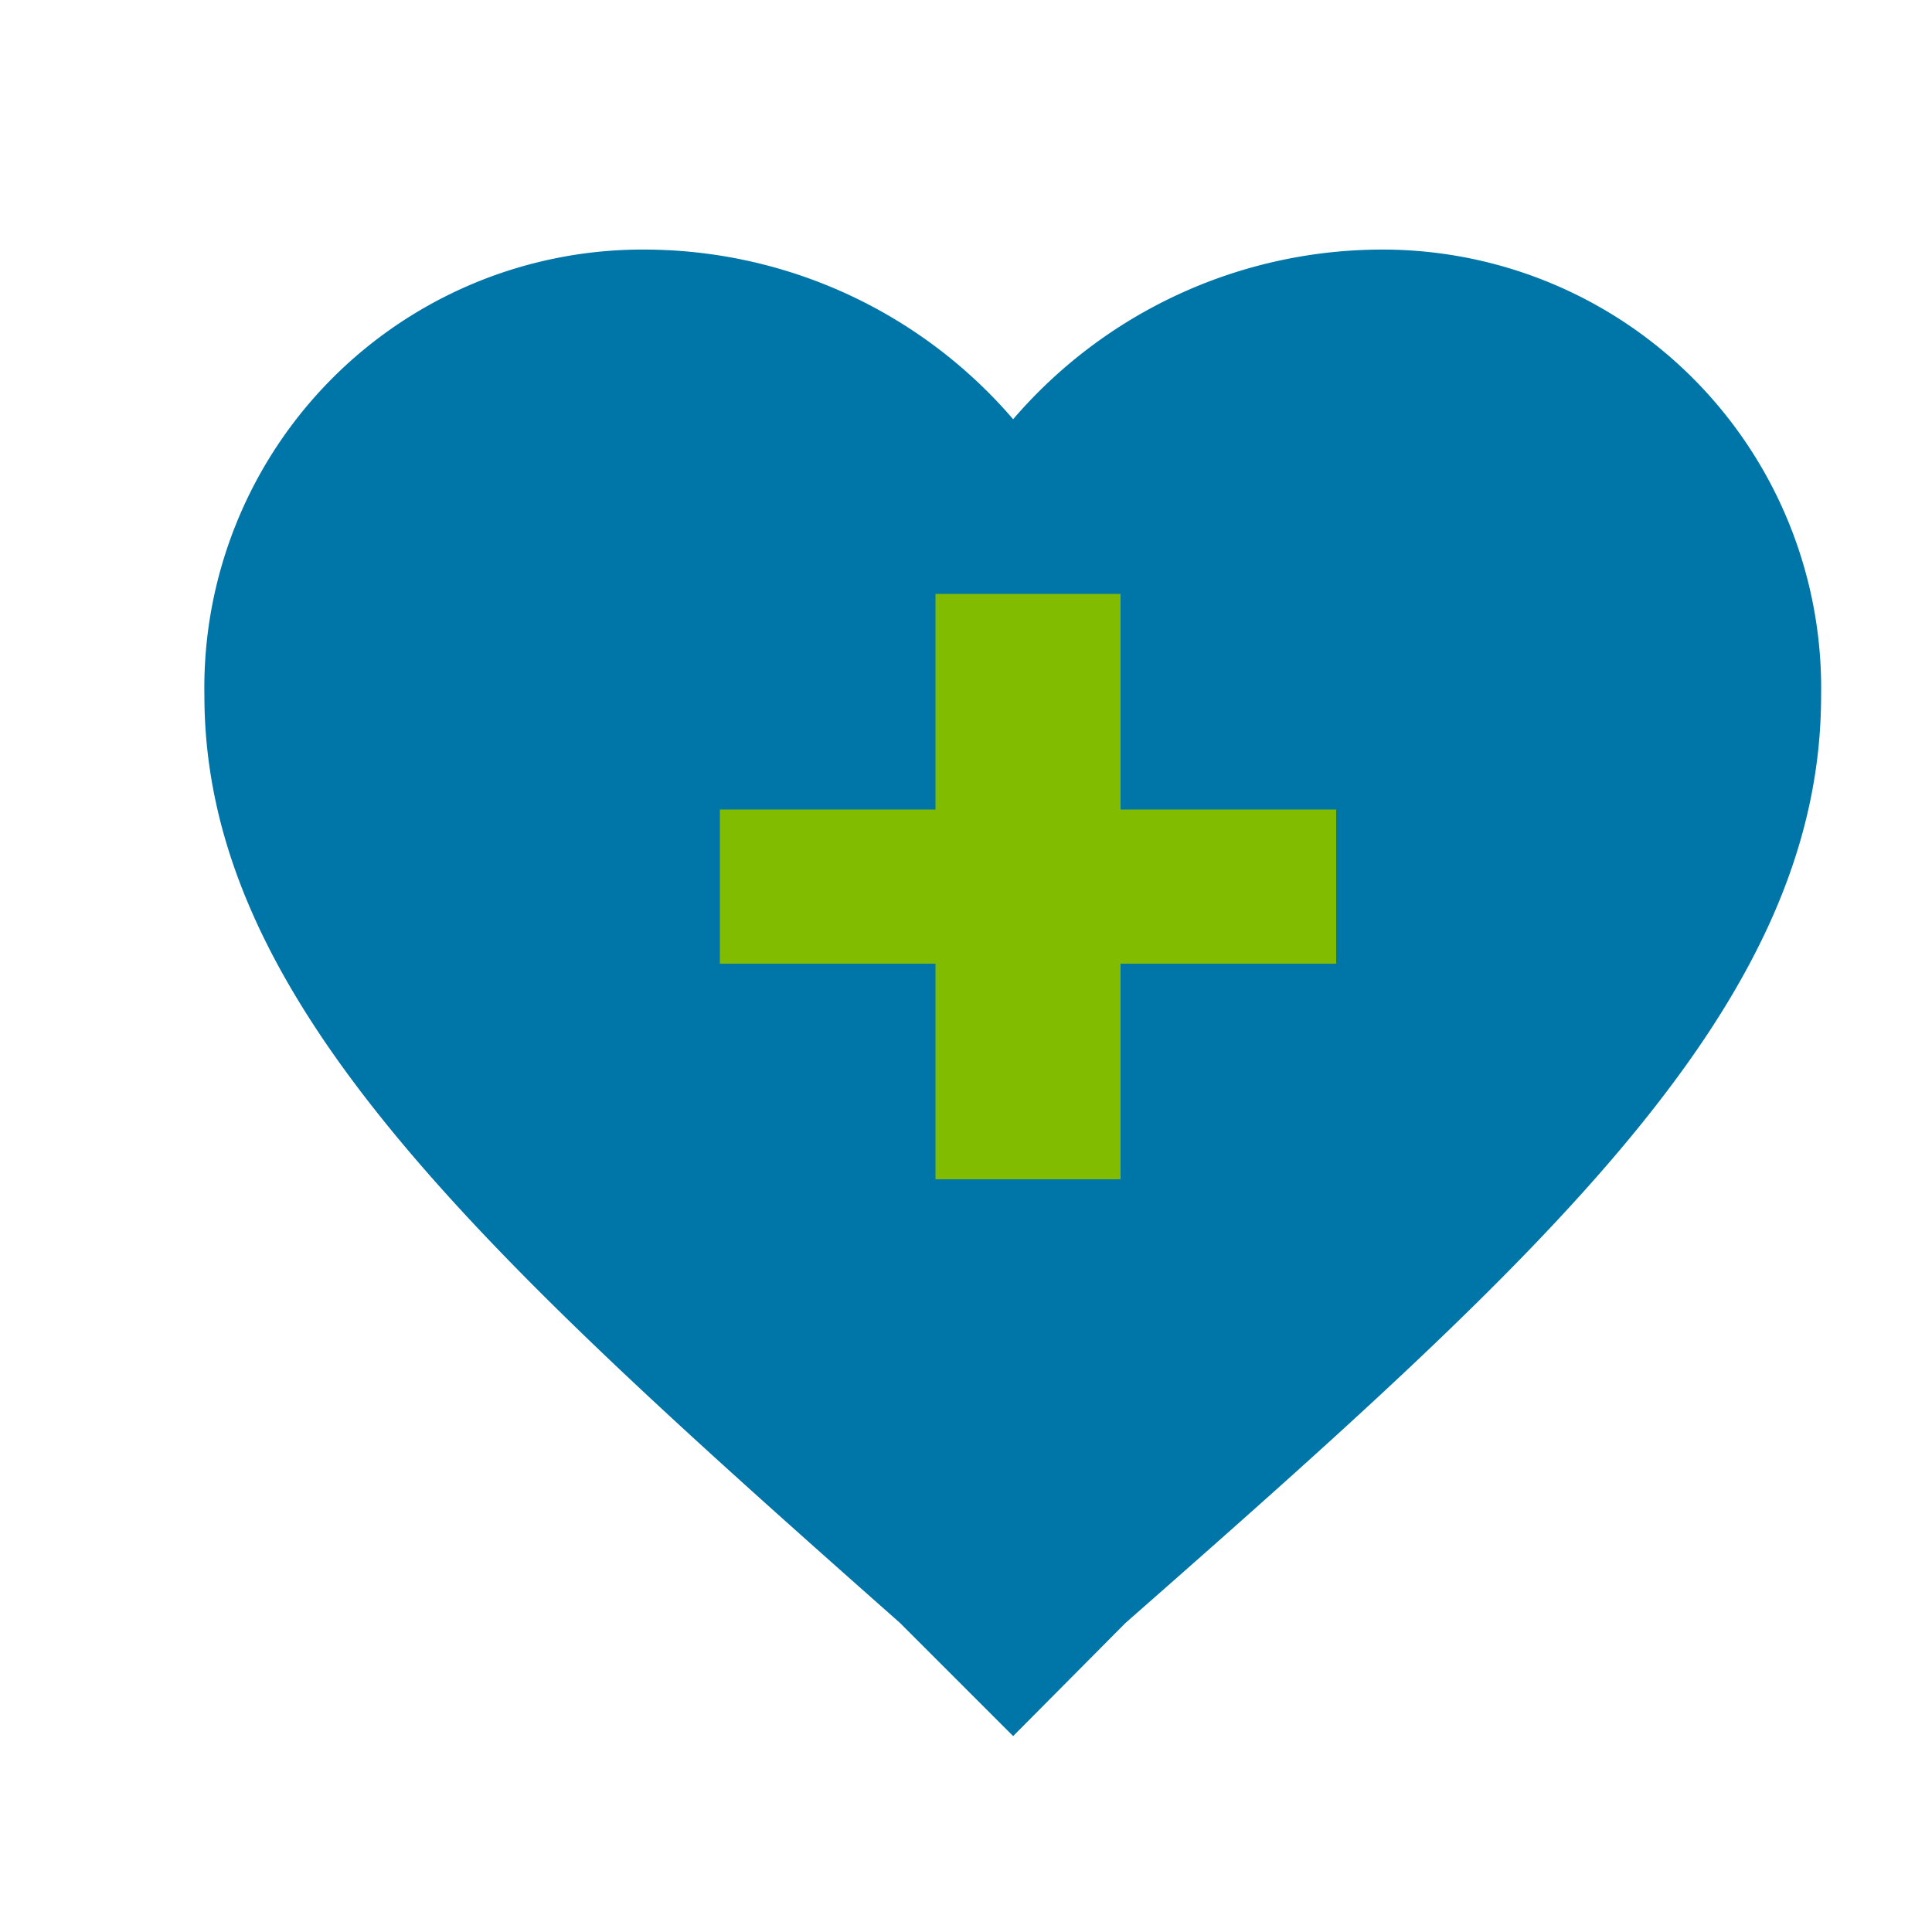 <svg id="Layer_1" data-name="Layer 1" xmlns="http://www.w3.org/2000/svg" viewBox="0 0 50 50"><defs><style>.cls-1{fill:#0075a7;}.cls-2{fill:#81bc00;}</style></defs><path class="cls-1" d="M26.22,44.93,23.29,42c-10.87-9.62-18-16.1-18-24A11.34,11.34,0,0,1,16.8,6.46a12.59,12.59,0,0,1,9.42,4.39,12.59,12.59,0,0,1,9.41-4.39A11.35,11.35,0,0,1,47.13,18c0,8-7.11,14.43-18,24Z"/><polygon class="cls-2" points="24.21 15.37 24.21 20.95 18.63 20.95 18.63 24.94 24.21 24.94 24.21 30.52 29 30.52 29 24.94 34.58 24.94 34.58 20.95 29 20.95 29 15.37 24.21 15.37"/></svg>